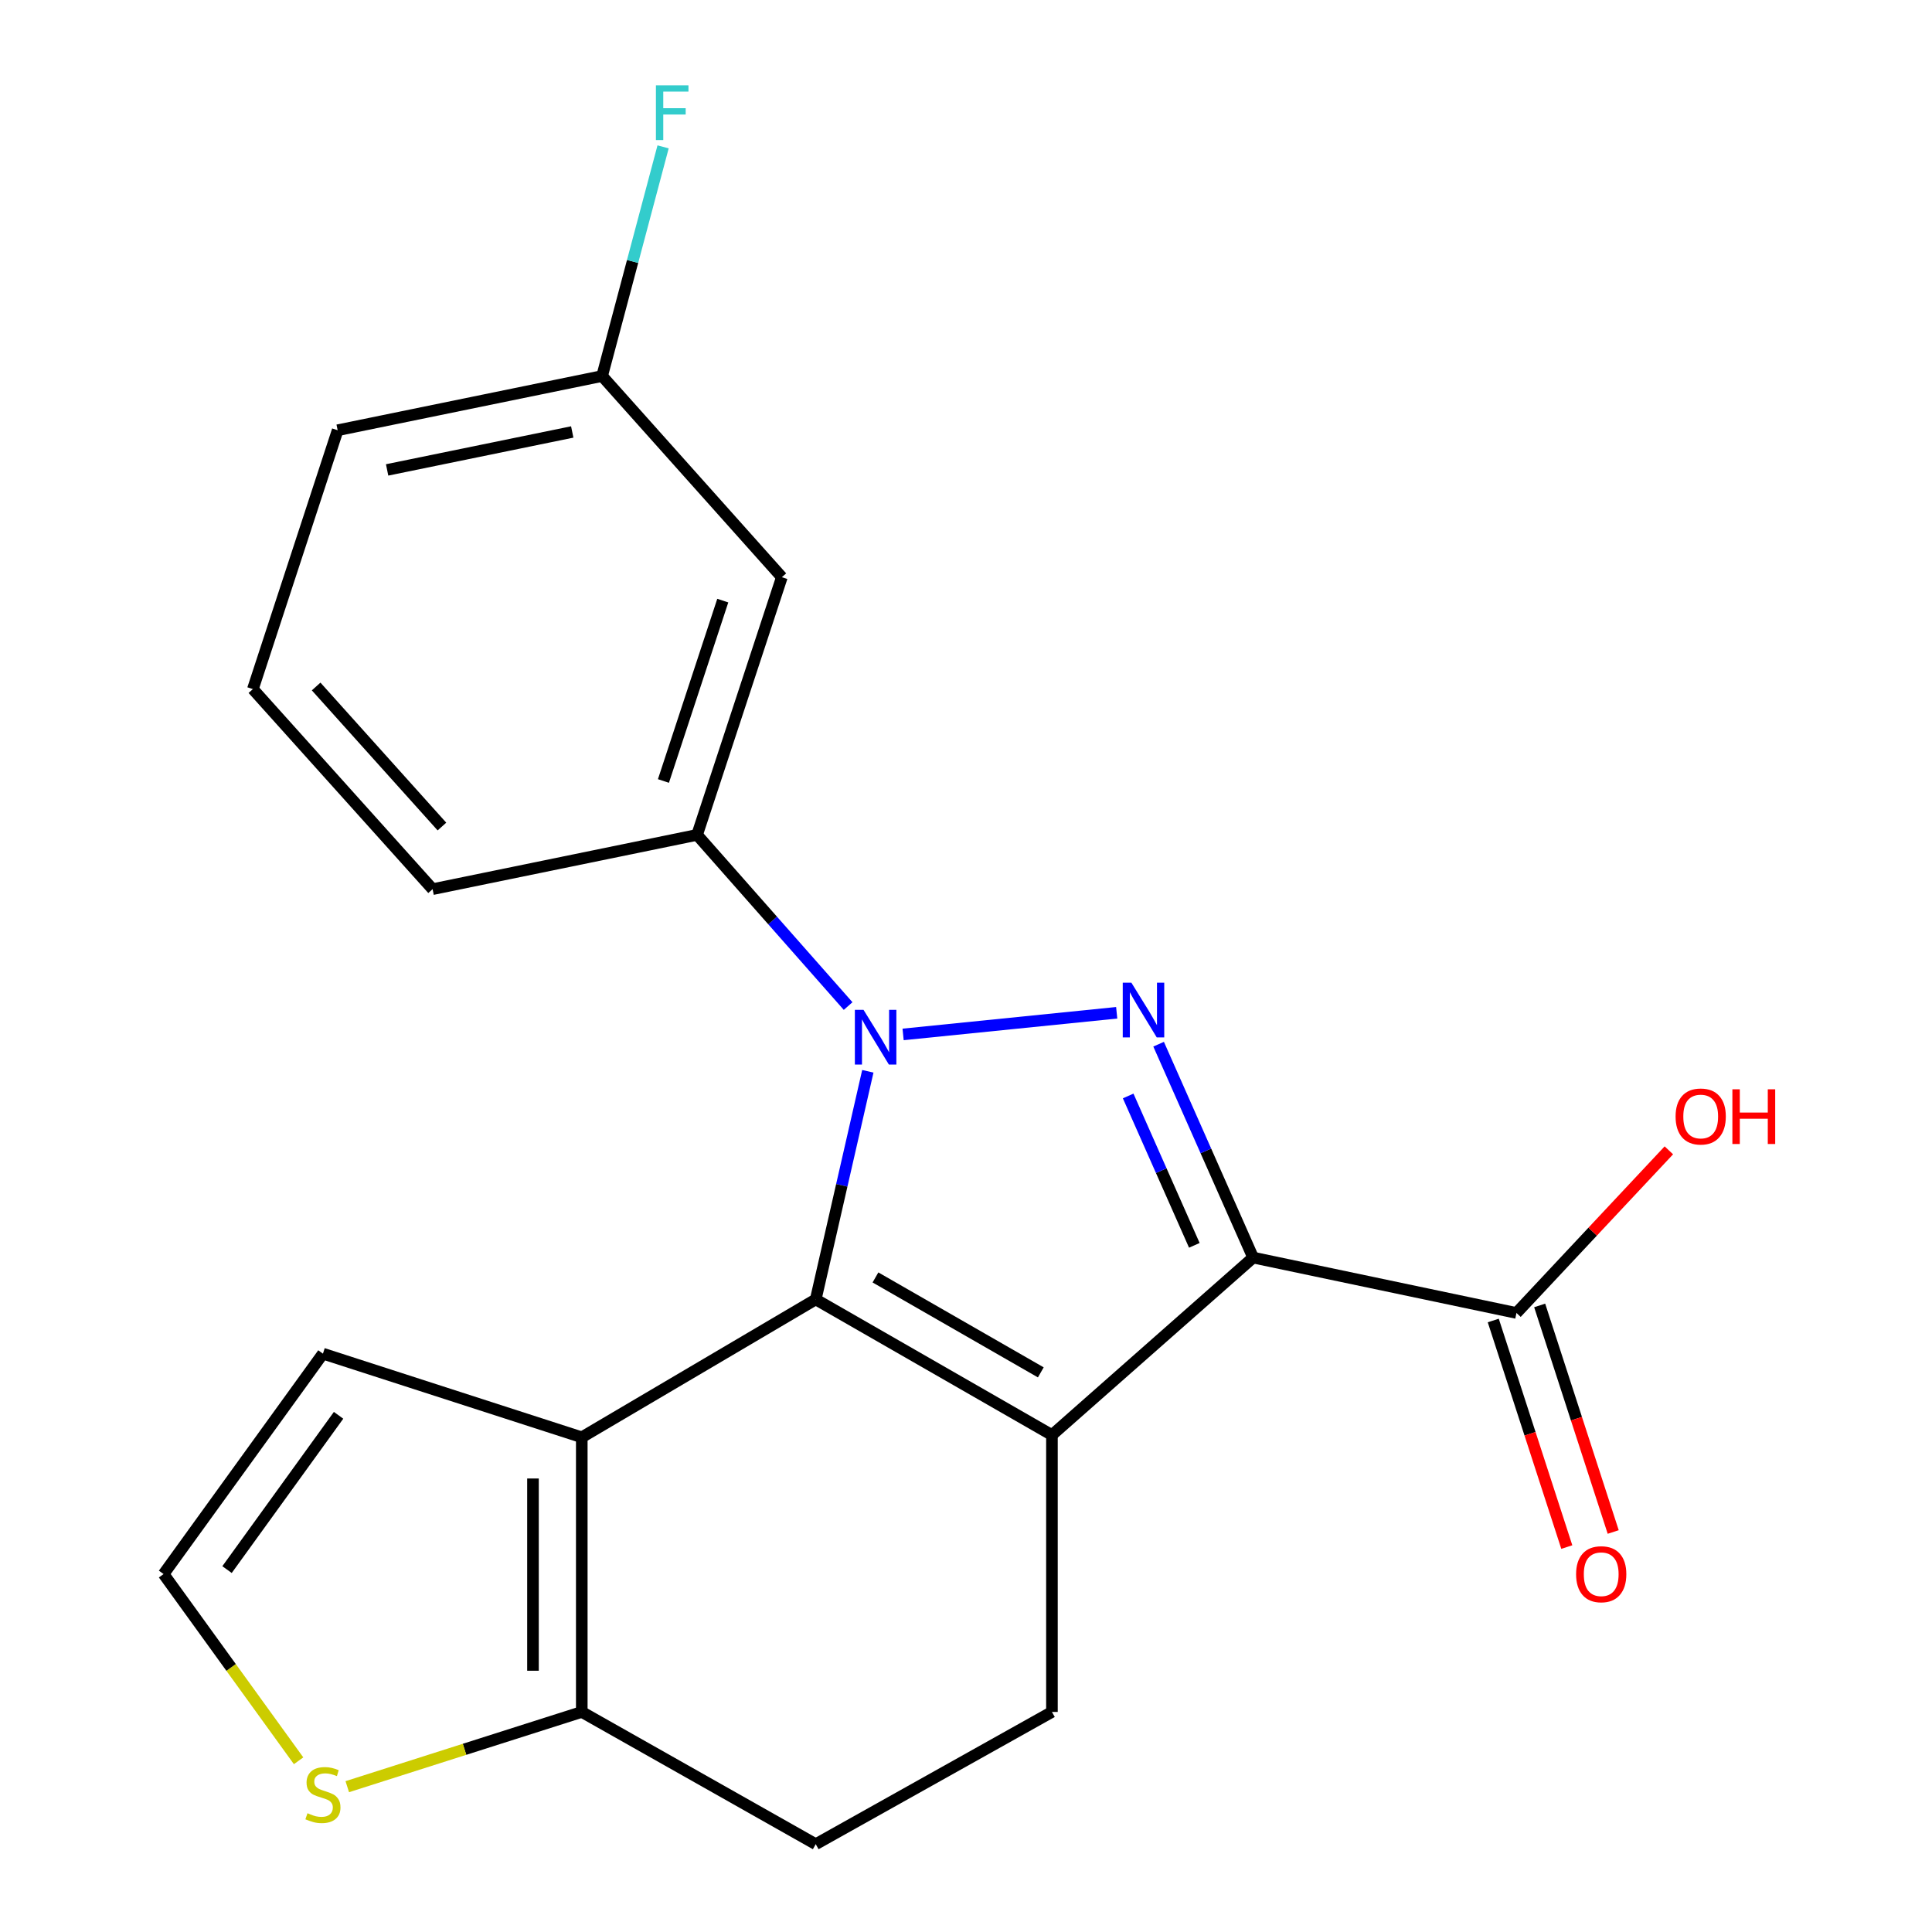 <?xml version='1.0' encoding='iso-8859-1'?>
<svg version='1.1' baseProfile='full'
              xmlns='http://www.w3.org/2000/svg'
                      xmlns:rdkit='http://www.rdkit.org/xml'
                      xmlns:xlink='http://www.w3.org/1999/xlink'
                  xml:space='preserve'
width='1000px' height='1000px' viewBox='0 0 1000 1000'>
<!-- END OF HEADER -->
<rect style='opacity:1.0;fill:#FFFFFF;stroke:none' width='1000' height='1000' x='0' y='0'> </rect>
<path class='bond-0' d='M 449.191,554.497 L 435.707,613.535' style='fill:none;fill-rule:evenodd;stroke:#0000FF;stroke-width:6px;stroke-linecap:butt;stroke-linejoin:miter;stroke-opacity:1' />
<path class='bond-0' d='M 435.707,613.535 L 422.223,672.573' style='fill:none;fill-rule:evenodd;stroke:#000000;stroke-width:6px;stroke-linecap:butt;stroke-linejoin:miter;stroke-opacity:1' />
<path class='bond-3' d='M 467.444,535.415 L 578.003,524.215' style='fill:none;fill-rule:evenodd;stroke:#0000FF;stroke-width:6px;stroke-linecap:butt;stroke-linejoin:miter;stroke-opacity:1' />
<path class='bond-5' d='M 438.988,520.73 L 399.897,476.433' style='fill:none;fill-rule:evenodd;stroke:#0000FF;stroke-width:6px;stroke-linecap:butt;stroke-linejoin:miter;stroke-opacity:1' />
<path class='bond-5' d='M 399.897,476.433 L 360.805,432.136' style='fill:none;fill-rule:evenodd;stroke:#000000;stroke-width:6px;stroke-linecap:butt;stroke-linejoin:miter;stroke-opacity:1' />
<path class='bond-1' d='M 422.223,672.573 L 544.483,742.775' style='fill:none;fill-rule:evenodd;stroke:#000000;stroke-width:6px;stroke-linecap:butt;stroke-linejoin:miter;stroke-opacity:1' />
<path class='bond-1' d='M 453.139,661.2 L 538.721,710.341' style='fill:none;fill-rule:evenodd;stroke:#000000;stroke-width:6px;stroke-linecap:butt;stroke-linejoin:miter;stroke-opacity:1' />
<path class='bond-4' d='M 422.223,672.573 L 301.127,743.94' style='fill:none;fill-rule:evenodd;stroke:#000000;stroke-width:6px;stroke-linecap:butt;stroke-linejoin:miter;stroke-opacity:1' />
<path class='bond-8' d='M 544.483,742.775 L 544.483,886.098' style='fill:none;fill-rule:evenodd;stroke:#000000;stroke-width:6px;stroke-linecap:butt;stroke-linejoin:miter;stroke-opacity:1' />
<path class='bond-21' d='M 544.483,742.775 L 648.614,650.922' style='fill:none;fill-rule:evenodd;stroke:#000000;stroke-width:6px;stroke-linecap:butt;stroke-linejoin:miter;stroke-opacity:1' />
<path class='bond-2' d='M 648.614,650.922 L 624.154,595.698' style='fill:none;fill-rule:evenodd;stroke:#000000;stroke-width:6px;stroke-linecap:butt;stroke-linejoin:miter;stroke-opacity:1' />
<path class='bond-2' d='M 624.154,595.698 L 599.693,540.473' style='fill:none;fill-rule:evenodd;stroke:#0000FF;stroke-width:6px;stroke-linecap:butt;stroke-linejoin:miter;stroke-opacity:1' />
<path class='bond-2' d='M 618.183,644.584 L 601.06,605.927' style='fill:none;fill-rule:evenodd;stroke:#000000;stroke-width:6px;stroke-linecap:butt;stroke-linejoin:miter;stroke-opacity:1' />
<path class='bond-2' d='M 601.06,605.927 L 583.938,567.27' style='fill:none;fill-rule:evenodd;stroke:#0000FF;stroke-width:6px;stroke-linecap:butt;stroke-linejoin:miter;stroke-opacity:1' />
<path class='bond-7' d='M 648.614,650.922 L 784.921,679.589' style='fill:none;fill-rule:evenodd;stroke:#000000;stroke-width:6px;stroke-linecap:butt;stroke-linejoin:miter;stroke-opacity:1' />
<path class='bond-6' d='M 301.127,743.94 L 301.127,886.098' style='fill:none;fill-rule:evenodd;stroke:#000000;stroke-width:6px;stroke-linecap:butt;stroke-linejoin:miter;stroke-opacity:1' />
<path class='bond-6' d='M 275.87,765.264 L 275.87,864.774' style='fill:none;fill-rule:evenodd;stroke:#000000;stroke-width:6px;stroke-linecap:butt;stroke-linejoin:miter;stroke-opacity:1' />
<path class='bond-10' d='M 301.127,743.94 L 167.15,700.651' style='fill:none;fill-rule:evenodd;stroke:#000000;stroke-width:6px;stroke-linecap:butt;stroke-linejoin:miter;stroke-opacity:1' />
<path class='bond-11' d='M 360.805,432.136 L 404.683,298.762' style='fill:none;fill-rule:evenodd;stroke:#000000;stroke-width:6px;stroke-linecap:butt;stroke-linejoin:miter;stroke-opacity:1' />
<path class='bond-11' d='M 343.394,404.237 L 374.109,310.875' style='fill:none;fill-rule:evenodd;stroke:#000000;stroke-width:6px;stroke-linecap:butt;stroke-linejoin:miter;stroke-opacity:1' />
<path class='bond-18' d='M 360.805,432.136 L 223.909,460.228' style='fill:none;fill-rule:evenodd;stroke:#000000;stroke-width:6px;stroke-linecap:butt;stroke-linejoin:miter;stroke-opacity:1' />
<path class='bond-9' d='M 301.127,886.098 L 240.436,905.44' style='fill:none;fill-rule:evenodd;stroke:#000000;stroke-width:6px;stroke-linecap:butt;stroke-linejoin:miter;stroke-opacity:1' />
<path class='bond-9' d='M 240.436,905.44 L 179.746,924.783' style='fill:none;fill-rule:evenodd;stroke:#CCCC00;stroke-width:6px;stroke-linecap:butt;stroke-linejoin:miter;stroke-opacity:1' />
<path class='bond-13' d='M 301.127,886.098 L 422.223,954.545' style='fill:none;fill-rule:evenodd;stroke:#000000;stroke-width:6px;stroke-linecap:butt;stroke-linejoin:miter;stroke-opacity:1' />
<path class='bond-14' d='M 772.909,683.488 L 791.941,742.123' style='fill:none;fill-rule:evenodd;stroke:#000000;stroke-width:6px;stroke-linecap:butt;stroke-linejoin:miter;stroke-opacity:1' />
<path class='bond-14' d='M 791.941,742.123 L 810.972,800.758' style='fill:none;fill-rule:evenodd;stroke:#FF0000;stroke-width:6px;stroke-linecap:butt;stroke-linejoin:miter;stroke-opacity:1' />
<path class='bond-14' d='M 796.933,675.691 L 815.964,734.325' style='fill:none;fill-rule:evenodd;stroke:#000000;stroke-width:6px;stroke-linecap:butt;stroke-linejoin:miter;stroke-opacity:1' />
<path class='bond-14' d='M 815.964,734.325 L 834.996,792.96' style='fill:none;fill-rule:evenodd;stroke:#FF0000;stroke-width:6px;stroke-linecap:butt;stroke-linejoin:miter;stroke-opacity:1' />
<path class='bond-16' d='M 784.921,679.589 L 824.358,637.5' style='fill:none;fill-rule:evenodd;stroke:#000000;stroke-width:6px;stroke-linecap:butt;stroke-linejoin:miter;stroke-opacity:1' />
<path class='bond-16' d='M 824.358,637.5 L 863.795,595.411' style='fill:none;fill-rule:evenodd;stroke:#FF0000;stroke-width:6px;stroke-linecap:butt;stroke-linejoin:miter;stroke-opacity:1' />
<path class='bond-24' d='M 544.483,886.098 L 422.223,954.545' style='fill:none;fill-rule:evenodd;stroke:#000000;stroke-width:6px;stroke-linecap:butt;stroke-linejoin:miter;stroke-opacity:1' />
<path class='bond-23' d='M 154.551,911.373 L 119.611,863.052' style='fill:none;fill-rule:evenodd;stroke:#CCCC00;stroke-width:6px;stroke-linecap:butt;stroke-linejoin:miter;stroke-opacity:1' />
<path class='bond-23' d='M 119.611,863.052 L 84.67,814.731' style='fill:none;fill-rule:evenodd;stroke:#000000;stroke-width:6px;stroke-linecap:butt;stroke-linejoin:miter;stroke-opacity:1' />
<path class='bond-12' d='M 167.15,700.651 L 84.67,814.731' style='fill:none;fill-rule:evenodd;stroke:#000000;stroke-width:6px;stroke-linecap:butt;stroke-linejoin:miter;stroke-opacity:1' />
<path class='bond-12' d='M 175.246,732.562 L 117.511,812.418' style='fill:none;fill-rule:evenodd;stroke:#000000;stroke-width:6px;stroke-linecap:butt;stroke-linejoin:miter;stroke-opacity:1' />
<path class='bond-15' d='M 404.683,298.762 L 311.651,194.631' style='fill:none;fill-rule:evenodd;stroke:#000000;stroke-width:6px;stroke-linecap:butt;stroke-linejoin:miter;stroke-opacity:1' />
<path class='bond-17' d='M 311.651,194.631 L 327.434,135.321' style='fill:none;fill-rule:evenodd;stroke:#000000;stroke-width:6px;stroke-linecap:butt;stroke-linejoin:miter;stroke-opacity:1' />
<path class='bond-17' d='M 327.434,135.321 L 343.217,76.011' style='fill:none;fill-rule:evenodd;stroke:#33CCCC;stroke-width:6px;stroke-linecap:butt;stroke-linejoin:miter;stroke-opacity:1' />
<path class='bond-22' d='M 311.651,194.631 L 174.77,222.695' style='fill:none;fill-rule:evenodd;stroke:#000000;stroke-width:6px;stroke-linecap:butt;stroke-linejoin:miter;stroke-opacity:1' />
<path class='bond-22' d='M 296.192,223.584 L 200.375,243.228' style='fill:none;fill-rule:evenodd;stroke:#000000;stroke-width:6px;stroke-linecap:butt;stroke-linejoin:miter;stroke-opacity:1' />
<path class='bond-19' d='M 223.909,460.228 L 130.892,356.672' style='fill:none;fill-rule:evenodd;stroke:#000000;stroke-width:6px;stroke-linecap:butt;stroke-linejoin:miter;stroke-opacity:1' />
<path class='bond-19' d='M 228.747,427.816 L 163.635,355.327' style='fill:none;fill-rule:evenodd;stroke:#000000;stroke-width:6px;stroke-linecap:butt;stroke-linejoin:miter;stroke-opacity:1' />
<path class='bond-20' d='M 130.892,356.672 L 174.77,222.695' style='fill:none;fill-rule:evenodd;stroke:#000000;stroke-width:6px;stroke-linecap:butt;stroke-linejoin:miter;stroke-opacity:1' />
<path  class='atom-0' d='M 446.96 522.696
L 456.24 537.696
Q 457.16 539.176, 458.64 541.856
Q 460.12 544.536, 460.2 544.696
L 460.2 522.696
L 463.96 522.696
L 463.96 551.016
L 460.08 551.016
L 450.12 534.616
Q 448.96 532.696, 447.72 530.496
Q 446.52 528.296, 446.16 527.616
L 446.16 551.016
L 442.48 551.016
L 442.48 522.696
L 446.96 522.696
' fill='#0000FF'/>
<path  class='atom-4' d='M 585.609 508.65
L 594.889 523.65
Q 595.809 525.13, 597.289 527.81
Q 598.769 530.49, 598.849 530.65
L 598.849 508.65
L 602.609 508.65
L 602.609 536.97
L 598.729 536.97
L 588.769 520.57
Q 587.609 518.65, 586.369 516.45
Q 585.169 514.25, 584.809 513.57
L 584.809 536.97
L 581.129 536.97
L 581.129 508.65
L 585.609 508.65
' fill='#0000FF'/>
<path  class='atom-10' d='M 159.15 938.517
Q 159.47 938.637, 160.79 939.197
Q 162.11 939.757, 163.55 940.117
Q 165.03 940.437, 166.47 940.437
Q 169.15 940.437, 170.71 939.157
Q 172.27 937.837, 172.27 935.557
Q 172.27 933.997, 171.47 933.037
Q 170.71 932.077, 169.51 931.557
Q 168.31 931.037, 166.31 930.437
Q 163.79 929.677, 162.27 928.957
Q 160.79 928.237, 159.71 926.717
Q 158.67 925.197, 158.67 922.637
Q 158.67 919.077, 161.07 916.877
Q 163.51 914.677, 168.31 914.677
Q 171.59 914.677, 175.31 916.237
L 174.39 919.317
Q 170.99 917.917, 168.43 917.917
Q 165.67 917.917, 164.15 919.077
Q 162.63 920.197, 162.67 922.157
Q 162.67 923.677, 163.43 924.597
Q 164.23 925.517, 165.35 926.037
Q 166.51 926.557, 168.43 927.157
Q 170.99 927.957, 172.51 928.757
Q 174.03 929.557, 175.11 931.197
Q 176.23 932.797, 176.23 935.557
Q 176.23 939.477, 173.59 941.597
Q 170.99 943.677, 166.63 943.677
Q 164.11 943.677, 162.19 943.117
Q 160.31 942.597, 158.07 941.677
L 159.15 938.517
' fill='#CCCC00'/>
<path  class='atom-15' d='M 815.785 814.811
Q 815.785 808.011, 819.145 804.211
Q 822.505 800.411, 828.785 800.411
Q 835.065 800.411, 838.425 804.211
Q 841.785 808.011, 841.785 814.811
Q 841.785 821.691, 838.385 825.611
Q 834.985 829.491, 828.785 829.491
Q 822.545 829.491, 819.145 825.611
Q 815.785 821.731, 815.785 814.811
M 828.785 826.291
Q 833.105 826.291, 835.425 823.411
Q 837.785 820.491, 837.785 814.811
Q 837.785 809.251, 835.425 806.451
Q 833.105 803.611, 828.785 803.611
Q 824.465 803.611, 822.105 806.411
Q 819.785 809.211, 819.785 814.811
Q 819.785 820.531, 822.105 823.411
Q 824.465 826.291, 828.785 826.291
' fill='#FF0000'/>
<path  class='atom-17' d='M 867.282 577.896
Q 867.282 571.096, 870.642 567.296
Q 874.002 563.496, 880.282 563.496
Q 886.562 563.496, 889.922 567.296
Q 893.282 571.096, 893.282 577.896
Q 893.282 584.776, 889.882 588.696
Q 886.482 592.576, 880.282 592.576
Q 874.042 592.576, 870.642 588.696
Q 867.282 584.816, 867.282 577.896
M 880.282 589.376
Q 884.602 589.376, 886.922 586.496
Q 889.282 583.576, 889.282 577.896
Q 889.282 572.336, 886.922 569.536
Q 884.602 566.696, 880.282 566.696
Q 875.962 566.696, 873.602 569.496
Q 871.282 572.296, 871.282 577.896
Q 871.282 583.616, 873.602 586.496
Q 875.962 589.376, 880.282 589.376
' fill='#FF0000'/>
<path  class='atom-17' d='M 896.682 563.816
L 900.522 563.816
L 900.522 575.856
L 915.002 575.856
L 915.002 563.816
L 918.842 563.816
L 918.842 592.136
L 915.002 592.136
L 915.002 579.056
L 900.522 579.056
L 900.522 592.136
L 896.682 592.136
L 896.682 563.816
' fill='#FF0000'/>
<path  class='atom-18' d='M 339.504 44.165
L 356.344 44.165
L 356.344 47.405
L 343.304 47.405
L 343.304 56.005
L 354.904 56.005
L 354.904 59.285
L 343.304 59.285
L 343.304 72.485
L 339.504 72.485
L 339.504 44.165
' fill='#33CCCC'/>
</svg>
